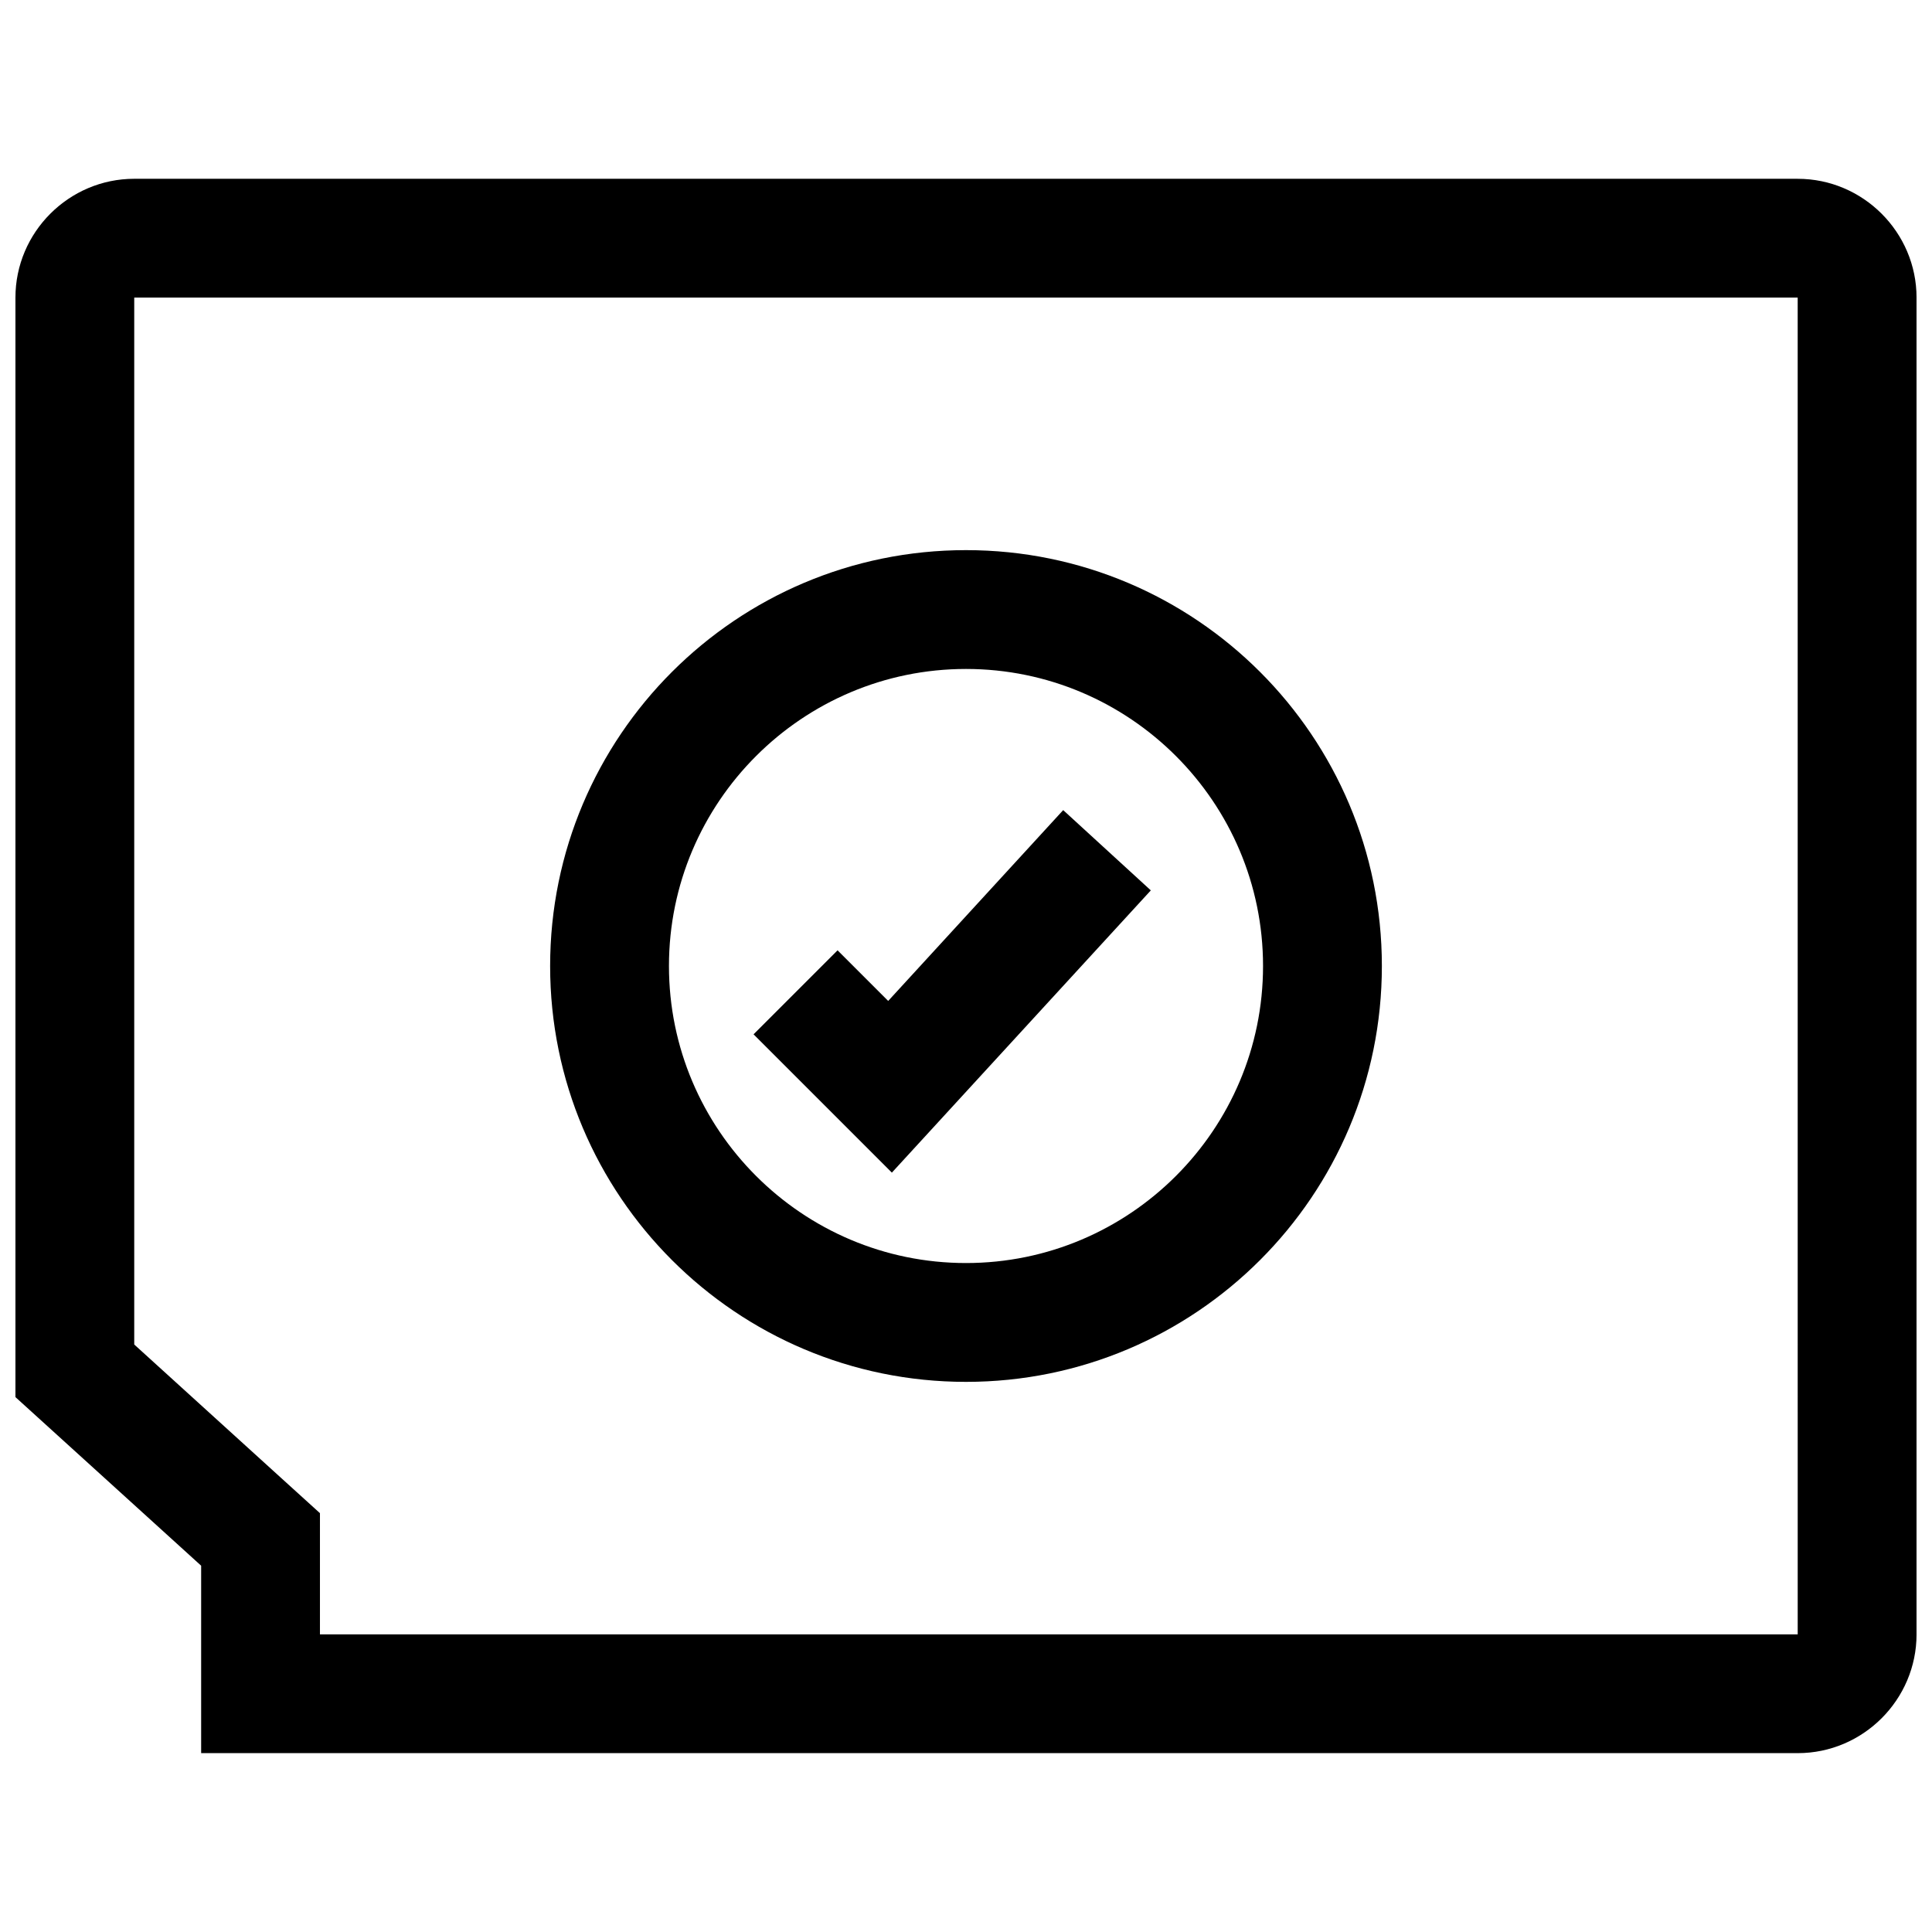 <?xml version="1.0" encoding="UTF-8"?>
<!-- Uploaded to: ICON Repo, www.svgrepo.com, Generator: ICON Repo Mixer Tools -->
<svg width="800px" height="800px" version="1.1" viewBox="144 144 512 512" xmlns="http://www.w3.org/2000/svg">
 <defs>
  <clipPath id="a">
   <path d="m148.09 191h503.81v418h-503.81z"/>
  </clipPath>
 </defs>
 <path d="m400 510.21c60.867 0 110.21-49.344 110.21-110.21 0-60.867-49.344-110.21-110.21-110.21-60.867 0-110.21 49.344-110.21 110.21-0.004 60.863 49.34 110.21 110.21 110.21zm0-188.93c43.406 0 78.719 35.312 78.719 78.719s-35.312 78.719-78.719 78.719-78.719-35.312-78.719-78.719c-0.004-43.402 35.312-78.719 78.719-78.719z"/>
 <path d="m448.98 379.96-23.223-21.27-46.379 50.57-13.414-13.414-22.262 22.262 36.652 36.652z"/>
 <g clip-path="url(#a)">
  <path d="m620.41 191.38h-440.83c-17.32 0-31.488 14.168-31.488 31.488v291.38l49.215 44.68v49.672h423.11c17.32 0 31.488-14.168 31.488-31.488v-354.24c0-17.305-14.168-31.488-31.488-31.488zm0 385.74h-391.62v-32.117l-10.328-9.367-38.887-35.328v-277.44h440.83z"/>
 </g>
</svg>